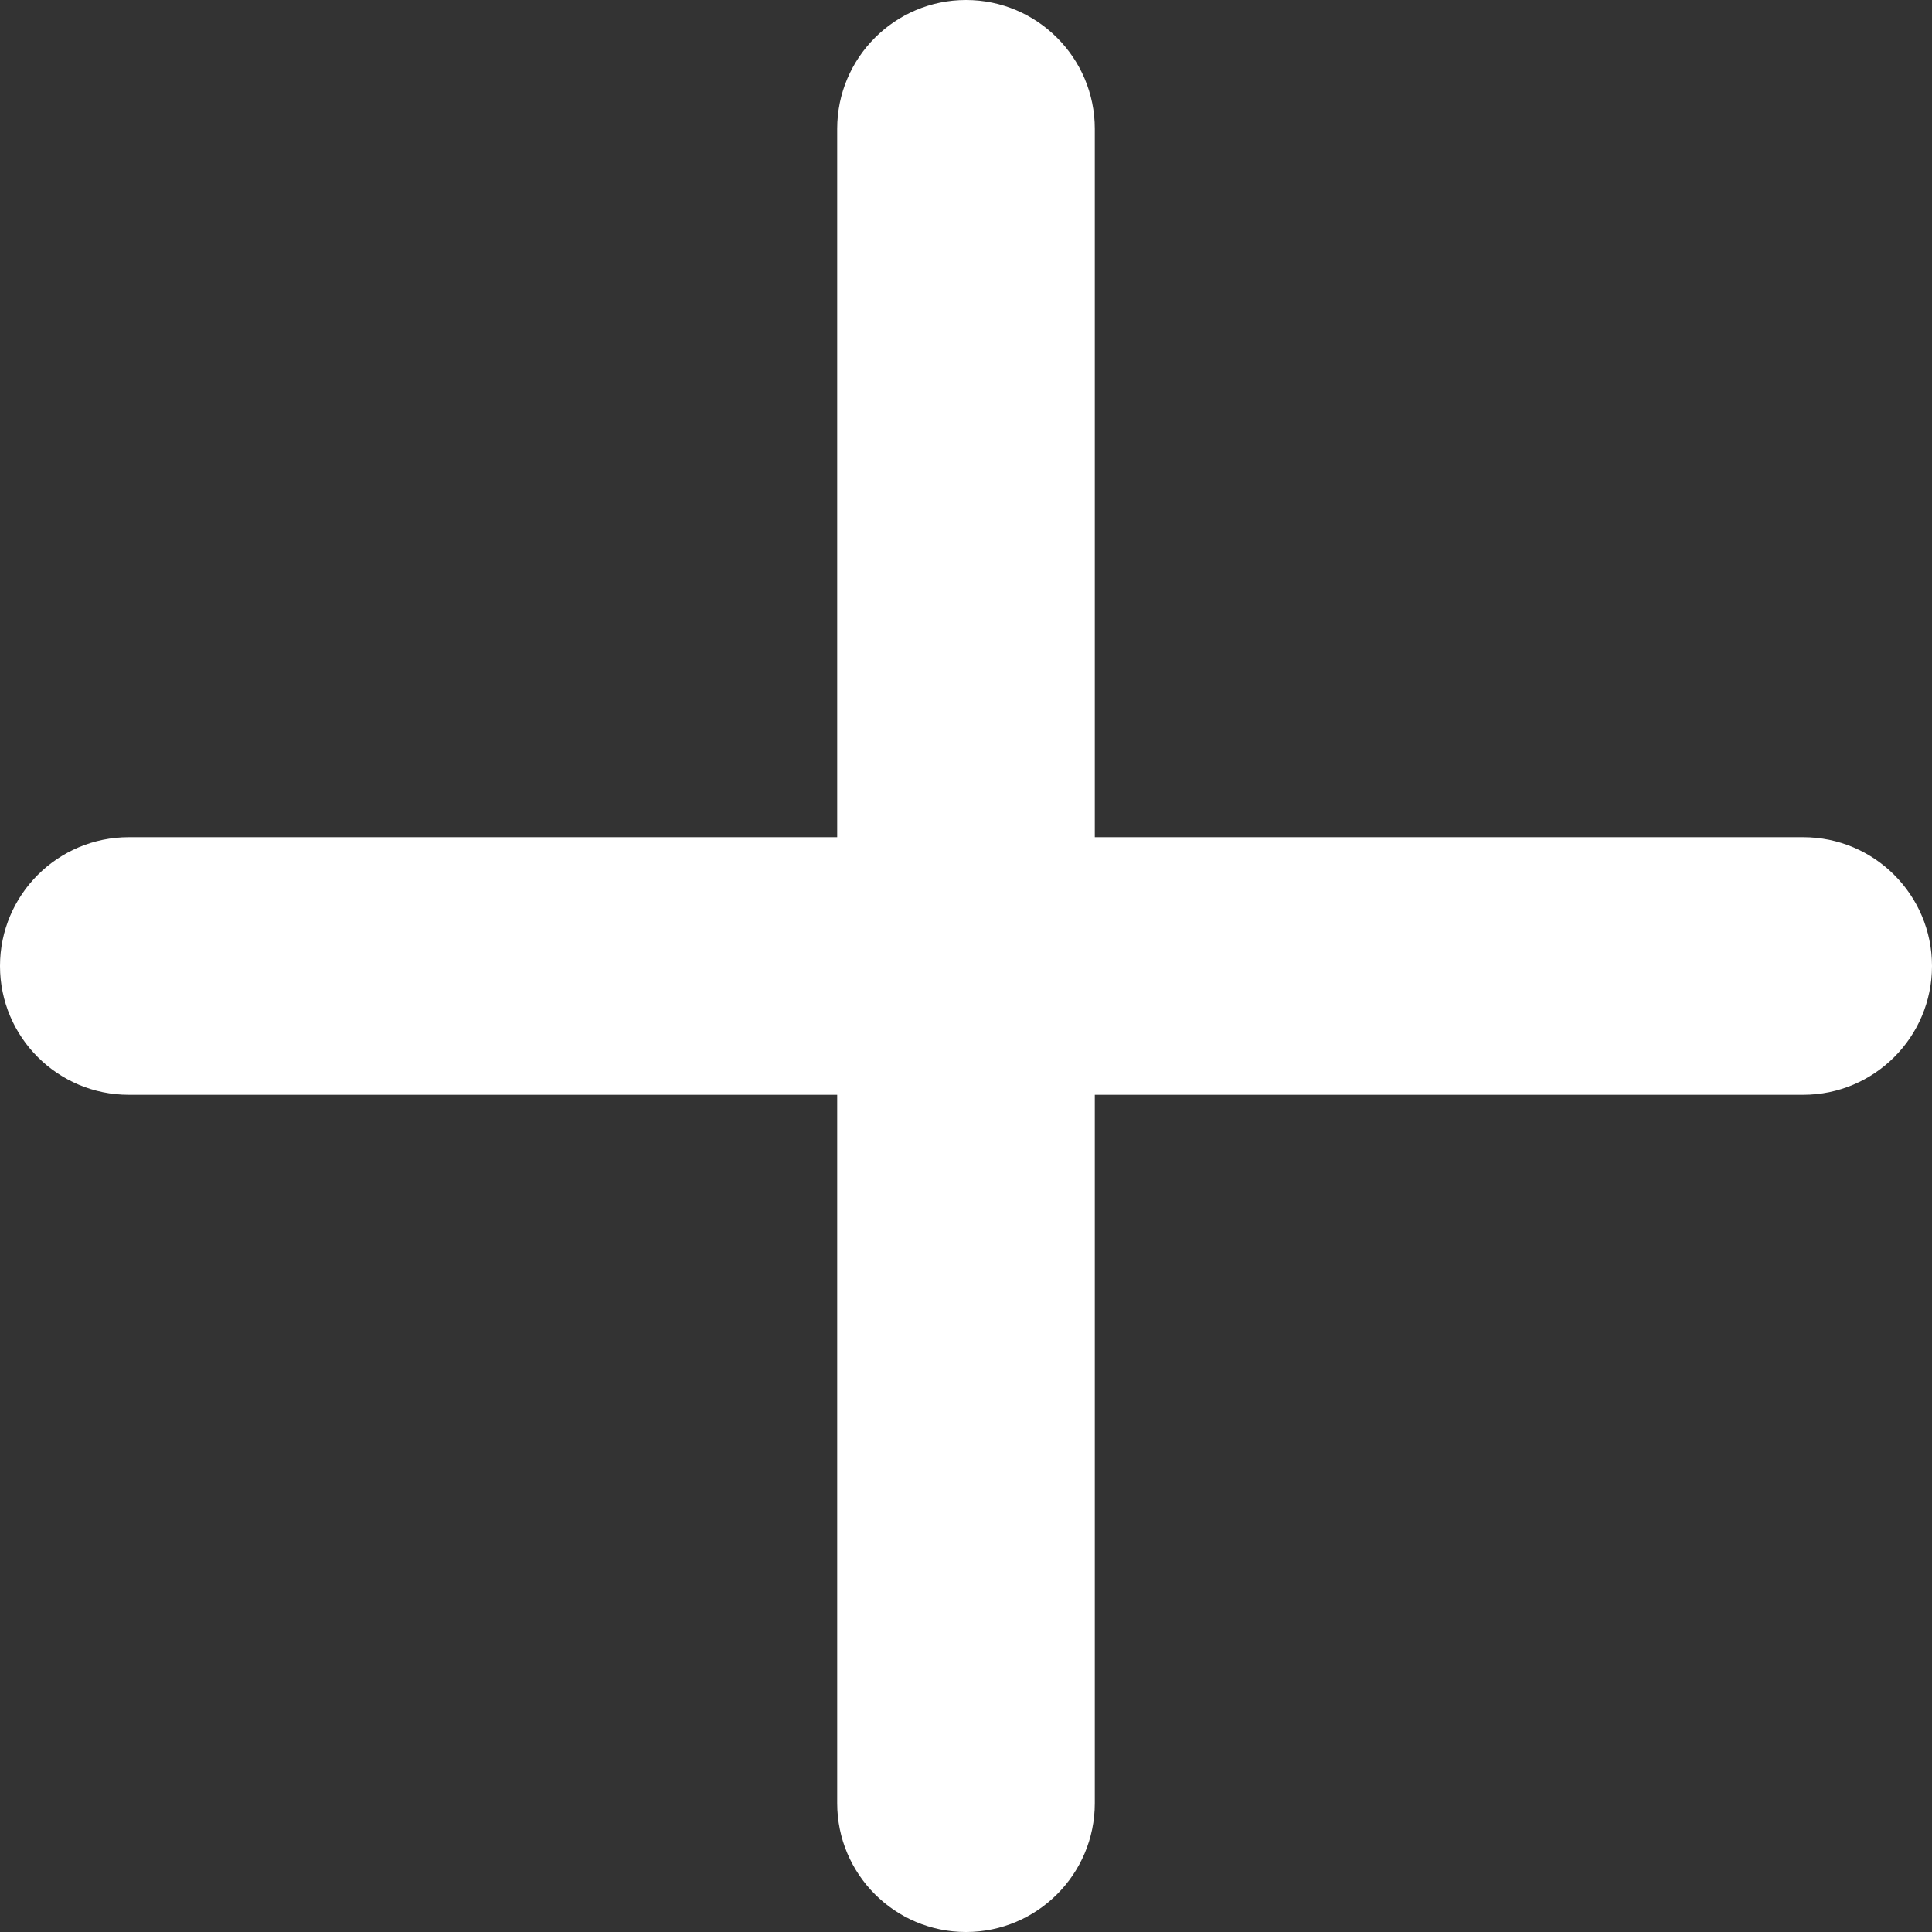<svg width="15" height="15" viewBox="0 0 15 15" fill="none" xmlns="http://www.w3.org/2000/svg">
<rect x="0" y="0" width="15" height="15" fill="#333333" stroke="none"/>
<g clip-path="url(#clip0_347_2015)">
<path fill-rule="evenodd" clip-rule="evenodd" d="M7.5 0C8.052 0 8.5 0.448 8.5 1V14C8.5 14.552 8.052 15 7.5 15C6.948 15 6.5 14.552 6.5 14V1C6.5 0.448 6.948 0 7.5 0Z" fill="white"/>
<path fill-rule="evenodd" clip-rule="evenodd" d="M0 7.5C0 6.948 0.448 6.5 1 6.5H14C14.552 6.5 15 6.948 15 7.5C15 8.052 14.552 8.5 14 8.5H1C0.448 8.5 0 8.052 0 7.5Z" fill="white"/>
</g>
<defs>
<clipPath id="clip0_347_2015">
<rect width="15" height="15" fill="white"/>
</clipPath>
</defs>
</svg>
